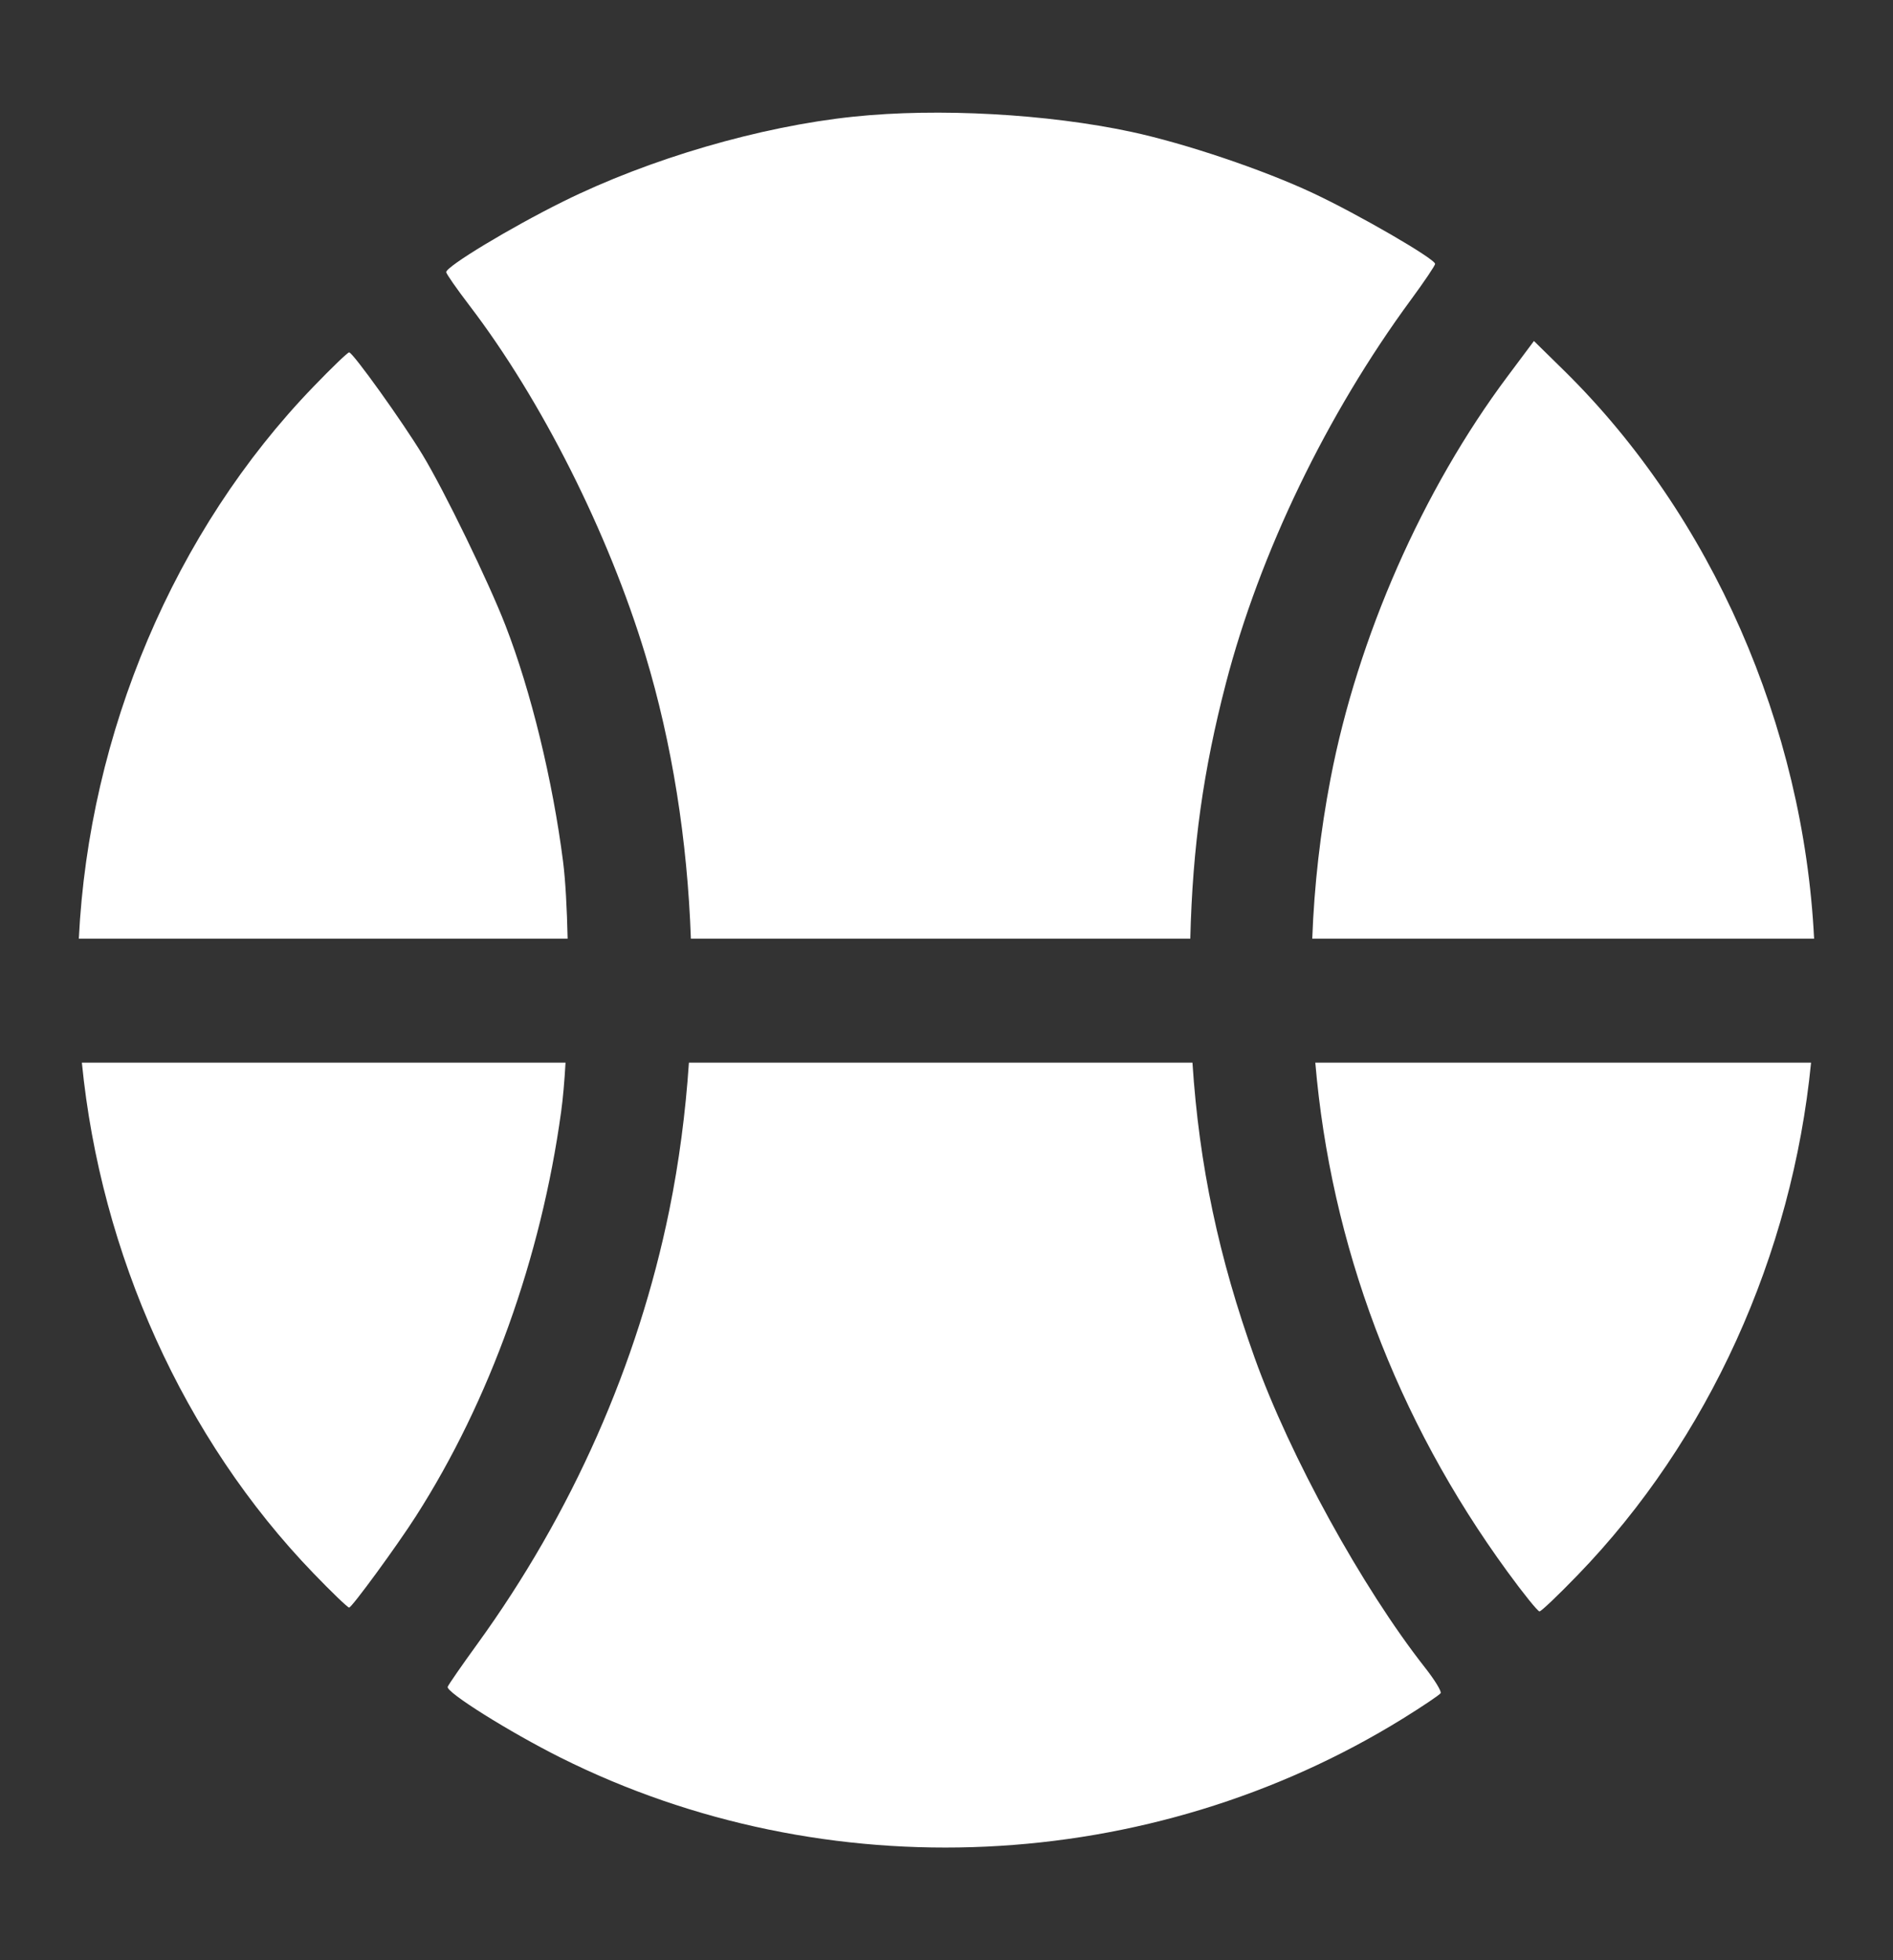 <svg width="28" height="29" viewBox="0 0 28 29" fill="none" xmlns="http://www.w3.org/2000/svg">
<rect x="0" y="0" width="28" height="29" fill="#333333" stroke="none"/>
<g id="category icon">
<g id="Subtract">
<path d="M8.326 2.983C9.604 2.349 11.242 1.87 12.626 1.726C13.873 1.595 15.497 1.685 16.735 1.951C17.531 2.122 18.684 2.511 19.421 2.857C20.094 3.173 21.227 3.83 21.227 3.904C21.227 3.929 21.066 4.167 20.87 4.434C19.625 6.127 18.633 8.184 18.133 10.108C17.799 11.393 17.64 12.52 17.606 13.887H10.219C10.168 12.433 9.941 10.995 9.545 9.687C8.998 7.881 8.008 5.914 6.947 4.524C6.756 4.274 6.6 4.05 6.6 4.026C6.601 3.941 7.548 3.369 8.326 2.983Z" fill="white"/>
<path d="M8.396 13.887C8.386 13.436 8.364 13.03 8.329 12.75C8.176 11.55 7.855 10.229 7.477 9.254C7.228 8.611 6.574 7.264 6.252 6.732C5.957 6.244 5.219 5.213 5.164 5.213C5.143 5.213 4.904 5.442 4.635 5.722C2.579 7.852 1.316 10.842 1.166 13.887H8.396Z" fill="white"/>
<path d="M1.211 15.721H8.365C8.349 16.001 8.327 16.252 8.3 16.447C8.004 18.606 7.243 20.726 6.154 22.428C5.876 22.864 5.204 23.783 5.164 23.783C5.143 23.783 4.904 23.554 4.635 23.274C2.717 21.286 1.489 18.551 1.211 15.721Z" fill="white"/>
<path d="M10.19 15.721H17.638C17.737 17.243 18.029 18.611 18.558 20.088C19.077 21.538 20.15 23.49 21.073 24.665C21.219 24.85 21.325 25.023 21.309 25.049C21.293 25.075 21.042 25.244 20.752 25.424C17.004 27.743 12.218 27.966 8.292 26.003C7.535 25.624 6.592 25.033 6.622 24.955C6.635 24.921 6.831 24.638 7.058 24.325C8.46 22.39 9.435 20.186 9.9 17.903C10.044 17.195 10.14 16.463 10.19 15.721Z" fill="white"/>
<path d="M19.455 15.721C19.685 18.414 20.647 20.991 22.297 23.252C22.532 23.575 22.746 23.84 22.771 23.84C22.796 23.84 23.049 23.599 23.333 23.305C25.275 21.3 26.509 18.563 26.788 15.721H19.455Z" fill="white"/>
<path d="M26.833 13.887C26.676 10.739 25.32 7.635 23.139 5.487L22.689 5.045L22.3 5.566C21.042 7.248 20.082 9.43 19.681 11.518C19.529 12.31 19.439 13.101 19.41 13.887H26.833Z" fill="white"/>
</g>
</g>
</svg>
